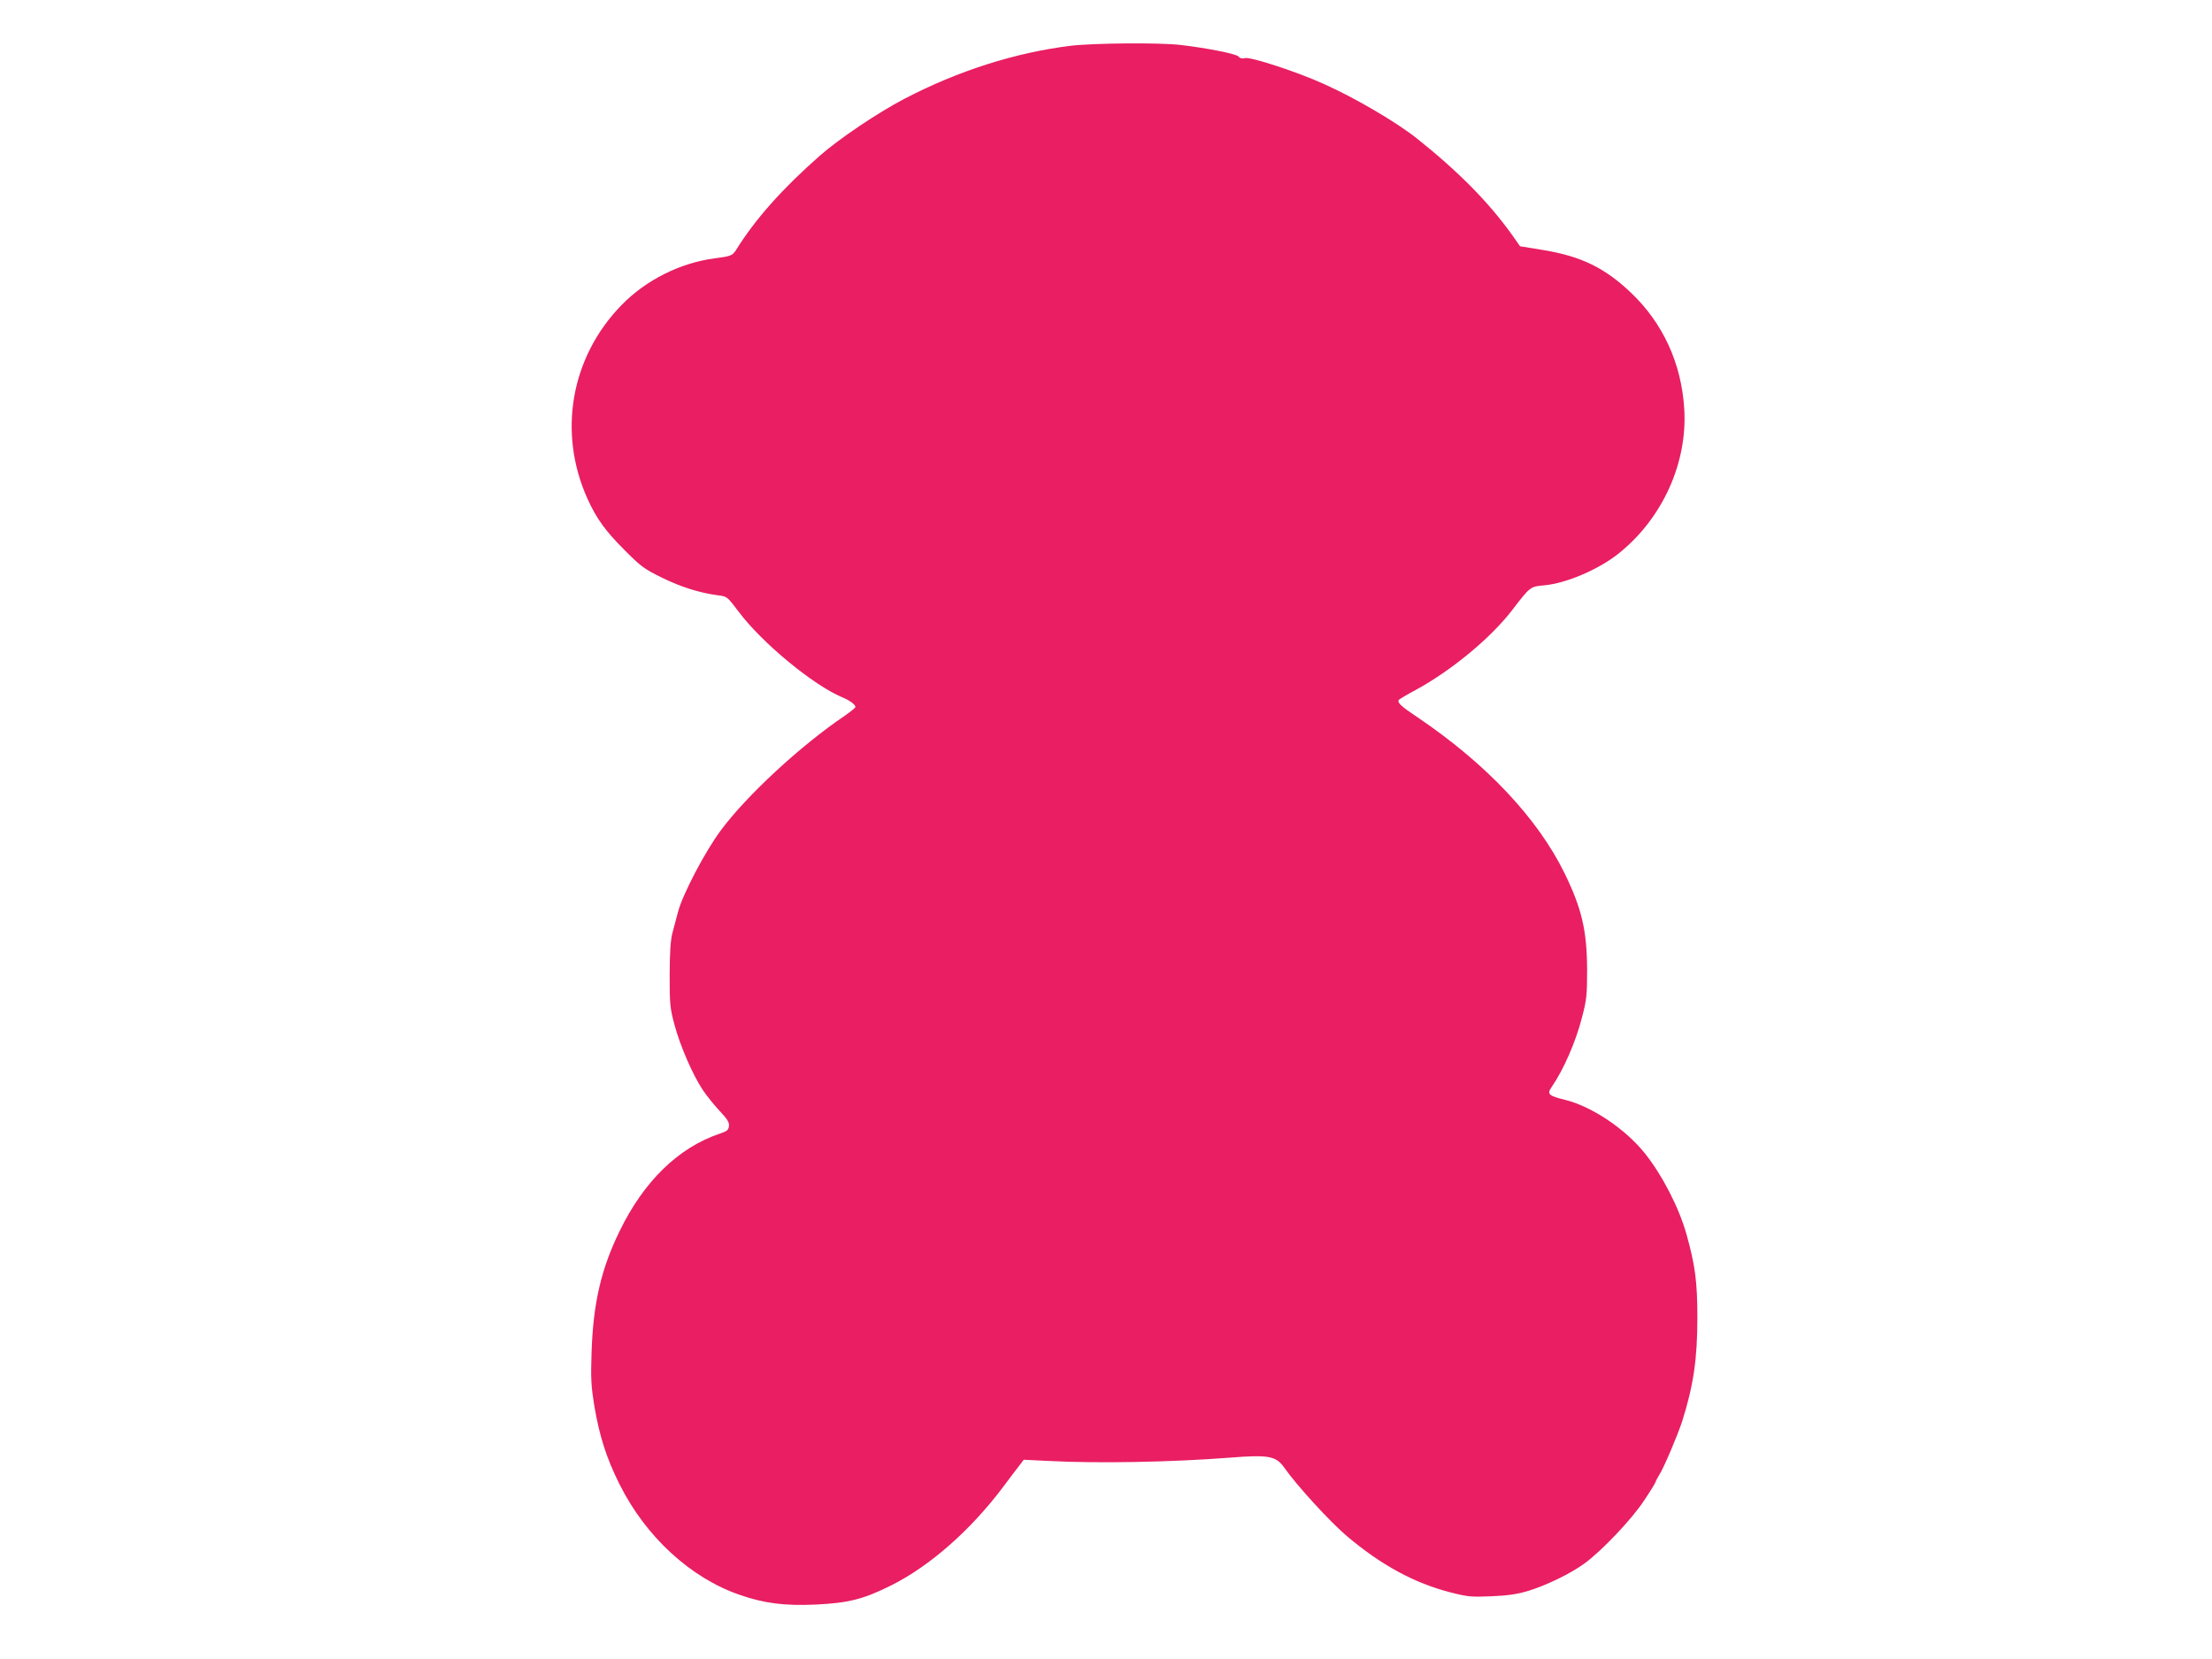 <?xml version="1.0" standalone="no"?>
<!DOCTYPE svg PUBLIC "-//W3C//DTD SVG 20010904//EN"
 "http://www.w3.org/TR/2001/REC-SVG-20010904/DTD/svg10.dtd">
<svg version="1.0" xmlns="http://www.w3.org/2000/svg"
 width="1280pt" height="960pt" viewBox="0 0 1280 960"
 preserveAspectRatio="xMidYMid meet">
<g transform="translate(0,960) scale(0.1,-0.1)"
fill="#e91e63" stroke="none">
<path d="M6195 9335 c-319 -39 -652 -145 -962 -307 -155 -81 -376 -230 -489
-329 -217 -191 -373 -366 -485 -546 -21 -32 -30 -36 -124 -48 -199 -26 -398
-126 -538 -270 -294 -301 -371 -738 -197 -1122 51 -113 103 -185 211 -293 98
-99 115 -111 220 -163 110 -54 218 -88 325 -102 51 -6 53 -8 117 -93 135 -181
434 -428 603 -498 41 -17 74 -41 74 -55 0 -5 -28 -27 -62 -51 -255 -172 -567
-461 -717 -663 -90 -121 -220 -368 -247 -470 -9 -33 -23 -87 -32 -120 -12 -45
-16 -107 -17 -245 0 -171 2 -193 28 -290 32 -120 105 -289 163 -376 21 -32 65
-87 97 -121 46 -49 58 -68 55 -89 -2 -23 -11 -30 -53 -44 -240 -81 -440 -276
-580 -565 -107 -219 -153 -419 -162 -705 -5 -150 -2 -193 16 -305 30 -176 70
-302 146 -454 152 -304 411 -542 696 -640 141 -49 259 -64 438 -56 191 9 278
31 438 111 224 112 461 320 651 574 39 52 81 108 94 124 l22 29 145 -7 c285
-15 708 -7 1046 19 225 18 269 10 316 -57 72 -103 265 -314 363 -397 199 -168
390 -272 601 -326 99 -25 120 -27 234 -22 95 4 147 11 214 31 103 31 247 101
326 159 100 73 273 255 344 363 37 55 67 104 67 108 0 3 10 23 23 44 26 41
106 230 131 307 66 209 88 363 88 600 0 209 -13 304 -63 483 -43 153 -138 338
-239 466 -114 143 -309 274 -465 312 -92 22 -104 33 -78 71 70 101 142 265
178 408 26 99 29 126 29 275 -1 225 -31 353 -130 556 -156 319 -454 635 -851
903 -96 64 -118 85 -109 100 3 5 48 32 99 59 206 112 432 299 557 461 105 137
105 137 187 144 127 12 314 92 428 183 254 202 401 525 381 839 -16 262 -123
495 -308 671 -151 144 -289 211 -507 247 l-135 22 -45 64 c-134 188 -310 367
-551 559 -119 95 -358 235 -539 316 -154 70 -424 158 -456 150 -17 -4 -30 -2
-38 9 -12 15 -181 49 -337 67 -117 14 -502 11 -635 -5z"/>
</g>
</svg>
